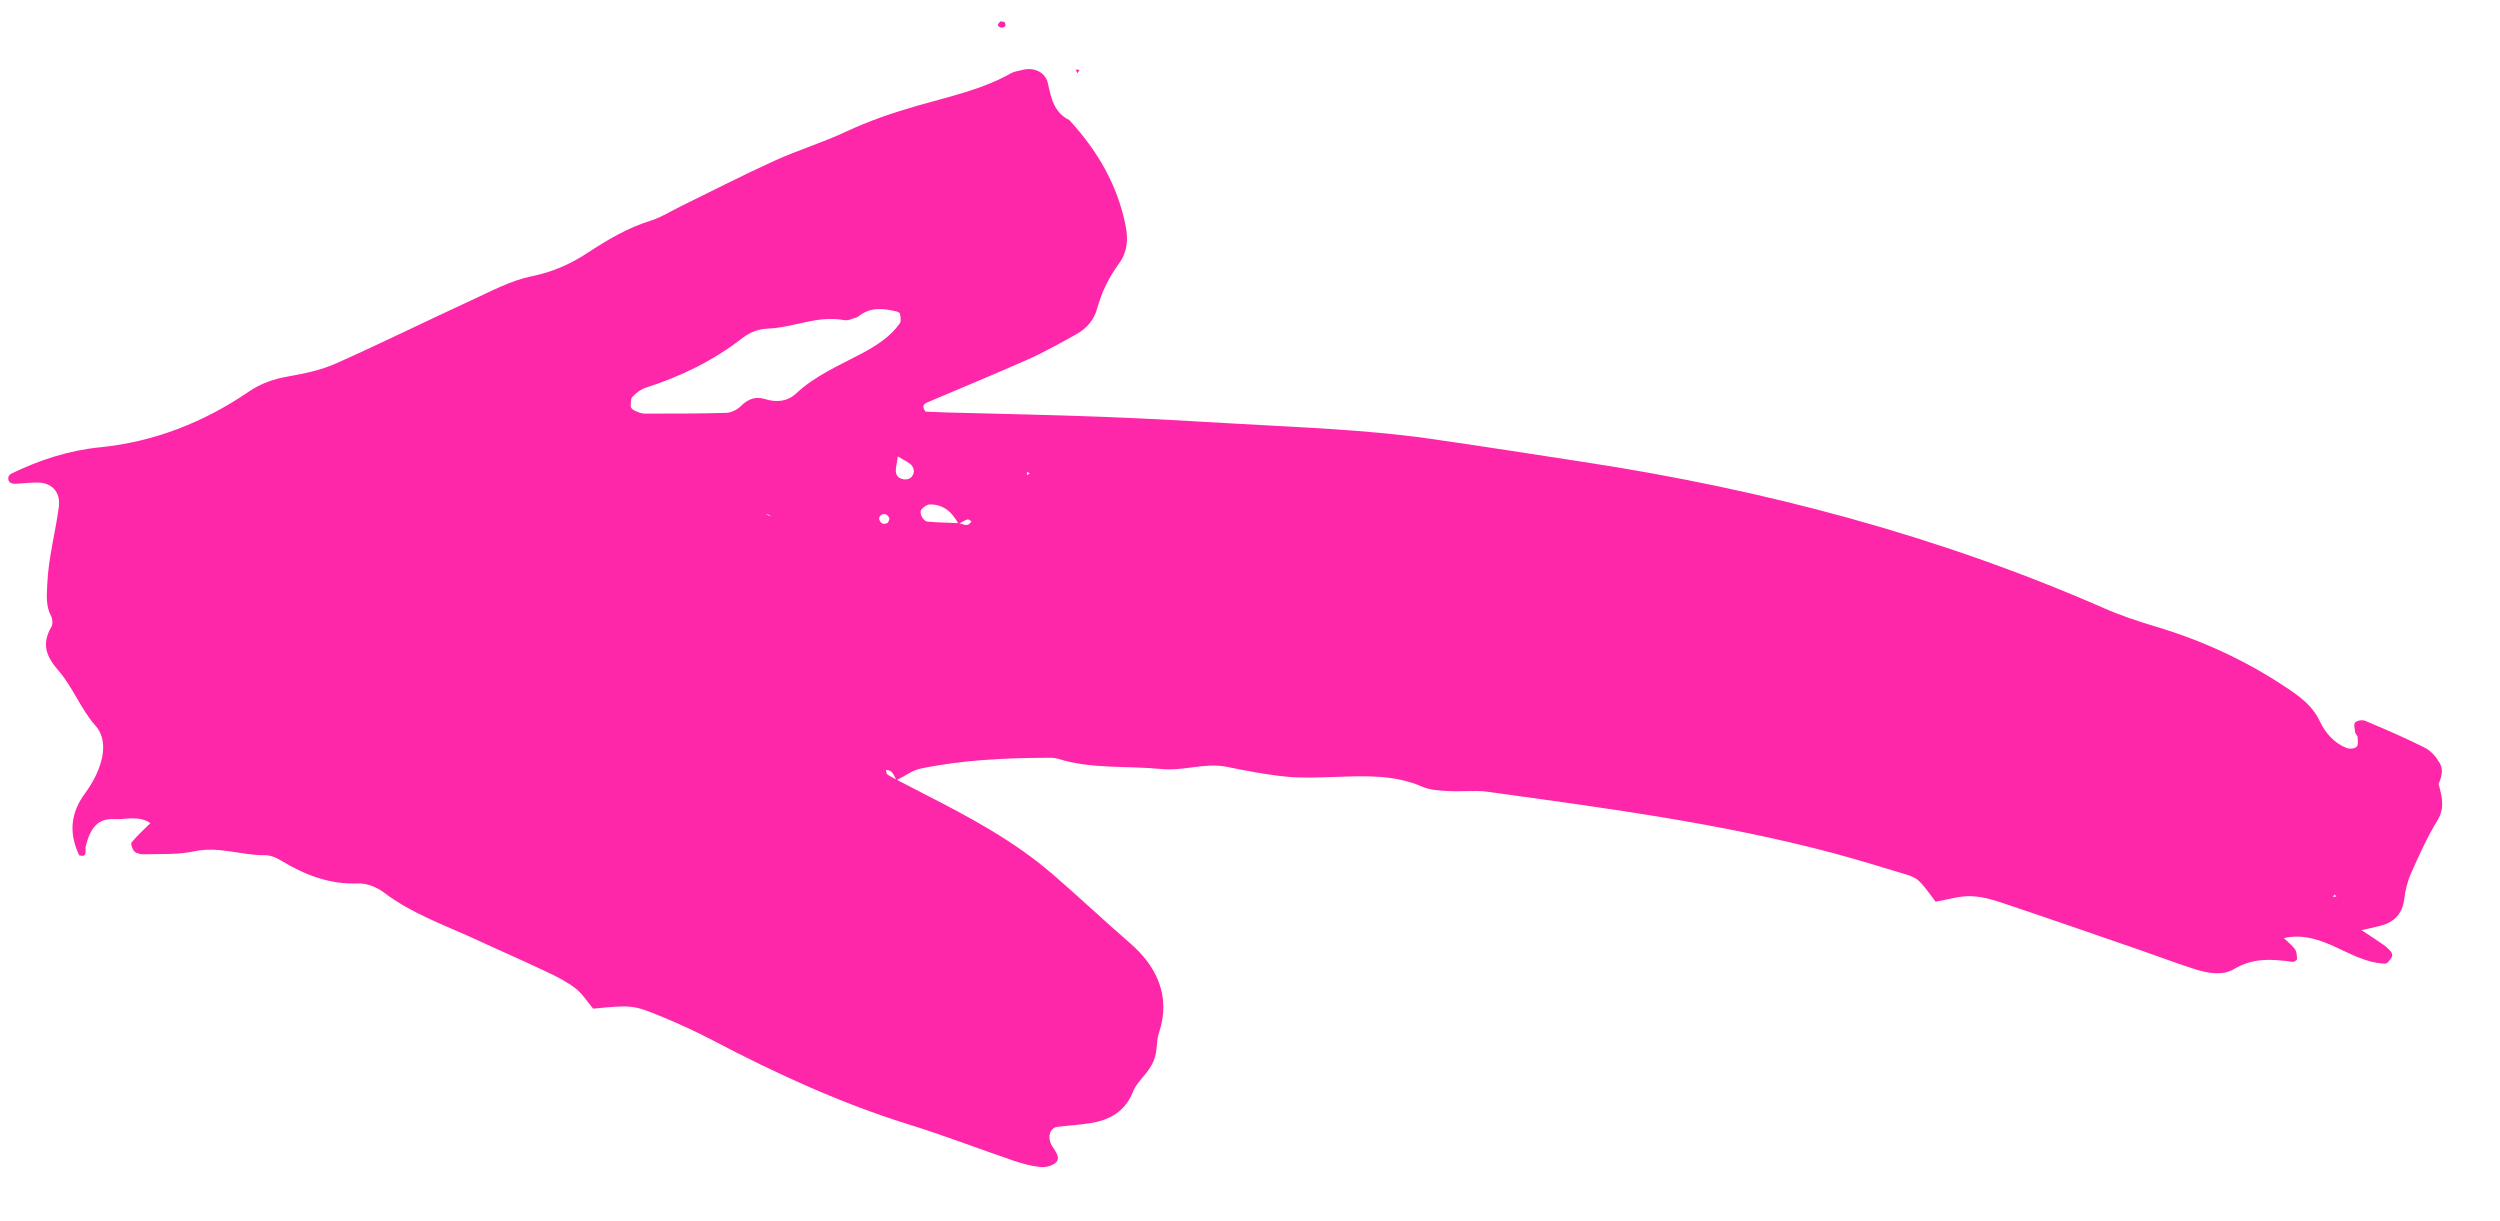 <?xml version="1.0" encoding="UTF-8"?> <svg xmlns="http://www.w3.org/2000/svg" width="43" height="21" viewBox="0 0 43 21" fill="none"> <path d="M15.42 13.419C15.56 13.35 15.694 13.248 15.842 13.218C16.555 13.071 17.28 13.037 18.006 13.034C18.07 13.034 18.135 13.031 18.194 13.05C18.777 13.233 19.383 13.168 19.976 13.227C20.356 13.267 20.724 13.112 21.104 13.19C21.442 13.259 21.784 13.325 22.128 13.359C22.408 13.386 22.693 13.372 22.975 13.363C23.48 13.346 23.983 13.322 24.465 13.532C24.603 13.592 24.771 13.598 24.926 13.607C25.145 13.619 25.369 13.589 25.584 13.618C27.582 13.895 29.585 14.155 31.54 14.676C31.936 14.782 32.328 14.903 32.72 15.021C32.997 15.105 32.995 15.108 33.292 15.509C33.494 15.475 33.708 15.405 33.919 15.415C34.135 15.425 34.353 15.499 34.56 15.57C35.337 15.831 36.112 16.101 36.888 16.369C37.187 16.472 37.481 16.587 37.783 16.679C37.996 16.743 38.236 16.783 38.429 16.666C38.755 16.469 39.089 16.497 39.434 16.544C39.458 16.548 39.508 16.515 39.508 16.5C39.507 16.442 39.506 16.373 39.475 16.33C39.421 16.254 39.343 16.195 39.275 16.129L39.269 16.14C39.552 16.067 39.813 16.135 40.077 16.247C40.386 16.38 40.68 16.564 41.027 16.575C41.065 16.576 41.111 16.505 41.141 16.459C41.153 16.441 41.143 16.391 41.126 16.371C41.087 16.324 41.04 16.282 40.991 16.247C40.865 16.159 40.735 16.076 40.607 15.991C40.468 15.961 40.329 15.931 40.191 15.902L40.188 15.909C40.325 15.94 40.464 15.971 40.603 16.002C40.722 15.974 40.843 15.951 40.961 15.919C41.189 15.854 41.323 15.71 41.353 15.462C41.371 15.312 41.409 15.157 41.471 15.019C41.608 14.71 41.748 14.398 41.925 14.11C42.057 13.892 41.999 13.696 41.946 13.488L41.938 13.5C41.99 13.38 42.032 13.247 41.968 13.133C41.909 13.028 41.819 12.919 41.715 12.865C41.377 12.694 41.029 12.545 40.681 12.398C40.633 12.377 40.543 12.392 40.508 12.427C40.48 12.456 40.501 12.539 40.509 12.597C40.513 12.627 40.551 12.652 40.551 12.68C40.555 12.737 40.564 12.819 40.532 12.847C40.496 12.879 40.411 12.885 40.361 12.865C40.144 12.78 39.993 12.602 39.899 12.403C39.768 12.125 39.545 11.973 39.303 11.812C38.612 11.353 37.871 11.014 37.078 10.777C36.777 10.687 36.475 10.587 36.187 10.46C33.333 9.21 30.351 8.425 27.284 7.953C26.381 7.815 25.477 7.672 24.572 7.543C23.479 7.389 22.375 7.352 21.274 7.288C20.52 7.244 19.764 7.2 19.009 7.171C18.096 7.136 17.182 7.118 16.269 7.094C16.146 7.091 16.023 7.083 15.919 7.079C15.859 7.002 15.874 6.952 15.95 6.921C16.53 6.673 17.113 6.435 17.69 6.178C17.978 6.049 18.253 5.893 18.528 5.74C18.698 5.643 18.822 5.492 18.873 5.301C18.95 5.02 19.076 4.766 19.247 4.533C19.387 4.343 19.408 4.131 19.363 3.896C19.225 3.183 18.875 2.589 18.392 2.065C18.13 1.937 18.08 1.689 18.024 1.434C17.982 1.237 17.779 1.149 17.576 1.205C17.515 1.222 17.449 1.227 17.395 1.257C16.893 1.542 16.335 1.658 15.79 1.815C15.365 1.937 14.948 2.078 14.546 2.267C14.147 2.454 13.72 2.583 13.319 2.766C12.774 3.014 12.241 3.288 11.702 3.552C11.532 3.636 11.369 3.741 11.19 3.796C10.792 3.919 10.441 4.129 10.097 4.355C9.805 4.546 9.501 4.679 9.148 4.751C8.785 4.825 8.442 5.011 8.099 5.169C7.326 5.525 6.562 5.902 5.785 6.249C5.529 6.363 5.244 6.425 4.967 6.473C4.713 6.517 4.49 6.591 4.272 6.741C3.502 7.266 2.648 7.6 1.726 7.693C1.179 7.747 0.683 7.911 0.197 8.145C0.173 8.157 0.143 8.19 0.142 8.217C0.137 8.282 0.181 8.323 0.258 8.321C0.384 8.317 0.51 8.299 0.635 8.299C0.896 8.298 1.048 8.467 1.011 8.727C0.951 9.168 0.832 9.598 0.813 10.048C0.805 10.245 0.785 10.421 0.88 10.6C0.905 10.649 0.91 10.736 0.883 10.783C0.714 11.078 0.788 11.285 1.011 11.541C1.254 11.821 1.386 12.192 1.642 12.482C1.819 12.681 1.797 12.964 1.702 13.213C1.647 13.36 1.567 13.503 1.474 13.629C1.219 13.967 1.174 14.321 1.363 14.712C1.516 14.755 1.459 14.621 1.474 14.559C1.554 14.231 1.69 14.075 1.962 14.089C2.166 14.099 2.387 14.021 2.587 14.158C2.472 14.27 2.36 14.372 2.264 14.489C2.245 14.514 2.278 14.616 2.315 14.648C2.357 14.685 2.432 14.696 2.492 14.694C2.776 14.685 3.066 14.703 3.34 14.643C3.759 14.551 4.153 14.714 4.56 14.71C4.649 14.709 4.746 14.749 4.826 14.797C5.239 15.047 5.669 15.217 6.165 15.195C6.309 15.19 6.482 15.26 6.601 15.35C7.088 15.718 7.657 15.915 8.201 16.166C8.602 16.352 9.009 16.528 9.407 16.718C9.578 16.798 9.75 16.885 9.897 16.999C10.019 17.093 10.104 17.234 10.202 17.349C10.863 17.285 10.884 17.281 11.395 17.492C11.685 17.612 11.973 17.745 12.254 17.891C13.347 18.465 14.464 18.979 15.645 19.345C16.247 19.532 16.838 19.761 17.434 19.964C17.583 20.014 17.738 20.056 17.892 20.073C17.977 20.082 18.087 20.056 18.153 20.003C18.24 19.933 18.177 19.835 18.126 19.756C18.109 19.729 18.088 19.704 18.076 19.675C18.015 19.532 18.067 19.397 18.192 19.381C18.38 19.358 18.569 19.348 18.755 19.318C19.084 19.265 19.349 19.122 19.484 18.785C19.53 18.67 19.618 18.572 19.699 18.475C19.804 18.349 19.877 18.214 19.891 18.049C19.9 17.953 19.904 17.854 19.934 17.765C20.151 17.124 19.878 16.604 19.44 16.225C18.985 15.832 18.549 15.418 18.094 15.027C17.436 14.462 16.687 14.061 15.927 13.672C15.758 13.586 15.59 13.498 15.422 13.411C15.368 13.38 15.31 13.355 15.259 13.318C15.243 13.307 15.246 13.27 15.241 13.243C15.36 13.243 15.373 13.347 15.42 13.419ZM9.254 6.465C9.254 6.465 9.246 6.461 9.247 6.461L9.254 6.465ZM13.927 8.844L13.921 8.856C13.92 8.857 13.927 8.844 13.927 8.844ZM13.148 8.84C13.119 8.827 13.09 8.813 13.062 8.8C13.089 8.816 13.116 8.833 13.144 8.849C13.168 8.849 13.193 8.846 13.215 8.851C13.233 8.854 13.247 8.87 13.263 8.88C13.224 8.868 13.186 8.854 13.148 8.84ZM18.047 9.005L18.052 8.996C18.023 8.985 17.995 8.974 17.968 8.962C17.994 8.976 18.02 8.99 18.047 9.005ZM16.485 9.01C16.537 8.983 16.589 8.953 16.643 8.934C16.658 8.928 16.686 8.954 16.708 8.966C16.649 9.078 16.565 9.01 16.489 8.998C16.312 8.99 16.133 8.988 15.955 8.972C15.875 8.965 15.803 8.821 15.849 8.763C15.883 8.723 15.941 8.679 15.989 8.677C16.228 8.671 16.378 8.81 16.485 9.01ZM14.75 5.453C14.972 5.271 15.189 5.306 15.406 5.353C15.435 5.358 15.479 5.38 15.481 5.398C15.489 5.452 15.503 5.525 15.476 5.563C15.306 5.8 15.069 5.948 14.816 6.083C14.429 6.289 14.021 6.461 13.692 6.769C13.546 6.905 13.359 6.926 13.162 6.865C13 6.813 12.864 6.861 12.739 6.988C12.678 7.049 12.577 7.099 12.493 7.101C12.023 7.115 11.554 7.114 11.084 7.114C11.025 7.113 10.963 7.084 10.907 7.058C10.882 7.048 10.85 7.014 10.849 6.992C10.848 6.935 10.845 6.859 10.878 6.825C10.941 6.759 11.021 6.696 11.107 6.668C11.71 6.477 12.271 6.202 12.774 5.811C12.903 5.712 13.048 5.658 13.209 5.652C13.646 5.635 14.059 5.422 14.511 5.505C14.595 5.523 14.692 5.468 14.75 5.453ZM15.443 7.85C15.551 7.919 15.634 7.95 15.683 8.008C15.75 8.086 15.714 8.204 15.632 8.235C15.549 8.267 15.433 8.23 15.412 8.139C15.396 8.065 15.427 7.98 15.443 7.85ZM15.299 8.921C15.288 8.946 15.283 8.986 15.264 8.995C15.197 9.029 15.142 9.003 15.123 8.93C15.116 8.91 15.136 8.865 15.155 8.856C15.221 8.824 15.271 8.85 15.299 8.921ZM40.186 15.423L40.122 15.424L40.16 15.385L40.186 15.423ZM17.713 8.147L17.662 8.17L17.671 8.114L17.713 8.147Z" fill="#FF27A9"></path> <path d="M18.529 1.261L18.569 1.201L18.503 1.197L18.529 1.261Z" fill="#FF27A9"></path> <path d="M17.208 0.368C17.191 0.387 17.166 0.406 17.162 0.428C17.161 0.442 17.192 0.473 17.211 0.474C17.286 0.48 17.314 0.442 17.279 0.382C17.271 0.369 17.231 0.373 17.208 0.368Z" fill="#FF27A9"></path> </svg> 